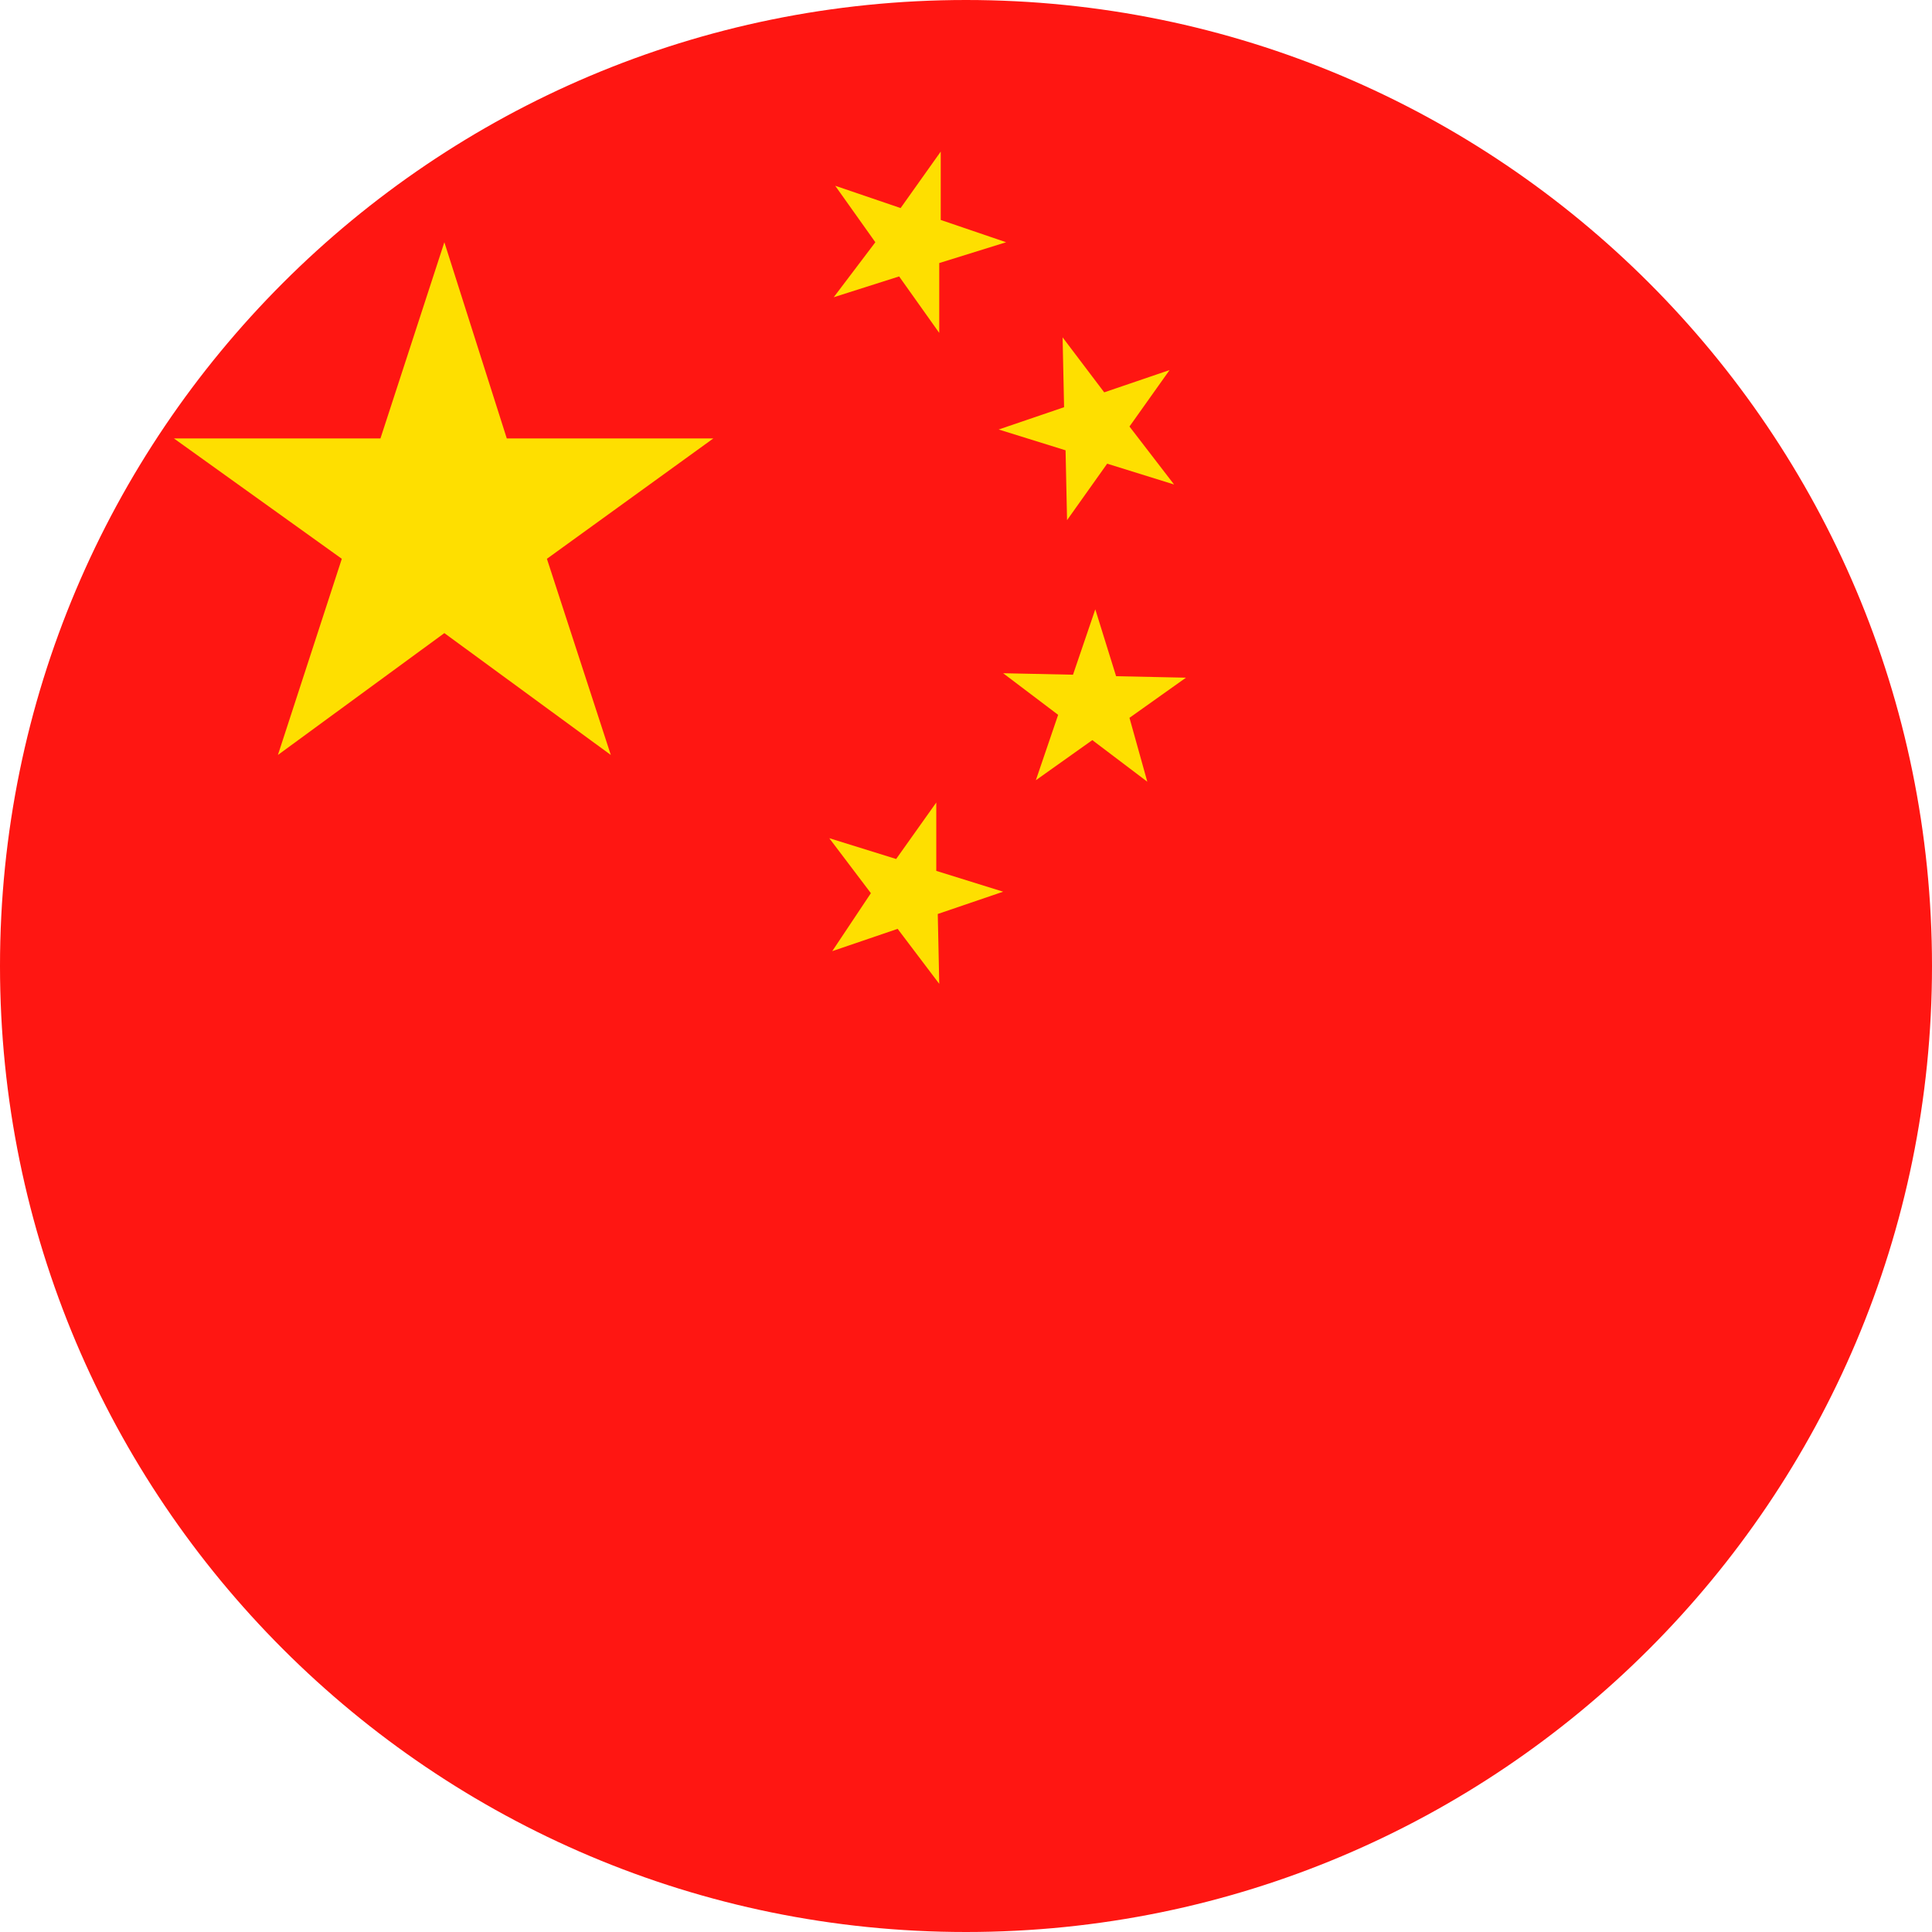 <svg xmlns="http://www.w3.org/2000/svg" xmlns:xlink="http://www.w3.org/1999/xlink" xml:space="preserve" style="enable-background:new 0 0 130 130" viewBox="0 0 130 130"><defs><path id="a" d="M130 65c0 35.9-29.1 65-65 65S0 100.9 0 65 29.1 0 65 0s65 29.1 65 65z"/></defs><clipPath id="b"><use xlink:href="#a" style="overflow:visible"/></clipPath><g style="clip-path:url(#b)"><path d="M-3 130h195V0H-3z" style="fill-rule:evenodd;clip-rule:evenodd;fill:#ff1612"/><path d="M63.3 10.2 60.6 14l-4.4-1.5 2.7 3.8-2.8 3.7 4.4-1.4 2.7 3.8v-4.7l4.5-1.4-4.4-1.5v-4.6zm15.4 14.7-4.4 1.5-2.8-3.7.1 4.7-4.4 1.5 4.5 1.4.1 4.7 2.7-3.8 4.5 1.4-3-3.9 2.7-3.8zm1.1 20.7-4.7-.1-1.4-4.5-1.5 4.4-4.7-.1 3.7 2.8-1.5 4.4 3.8-2.7 3.7 2.8-1.2-4.3 3.8-2.7zM67.5 60 63 58.6V54l-2.7 3.8-4.5-1.4 2.8 3.7L56 64l4.4-1.5 2.8 3.7-.1-4.7 4.4-1.5zM29.9 16.3l-4.3 13.2H11.7L23 37.6l-4.3 13.2 11.2-8.2 11.2 8.2-4.3-13.2L48 29.5H34.1l-4.2-13.2z" style="fill-rule:evenodd;clip-rule:evenodd;fill:#fedf00"/></g></svg>